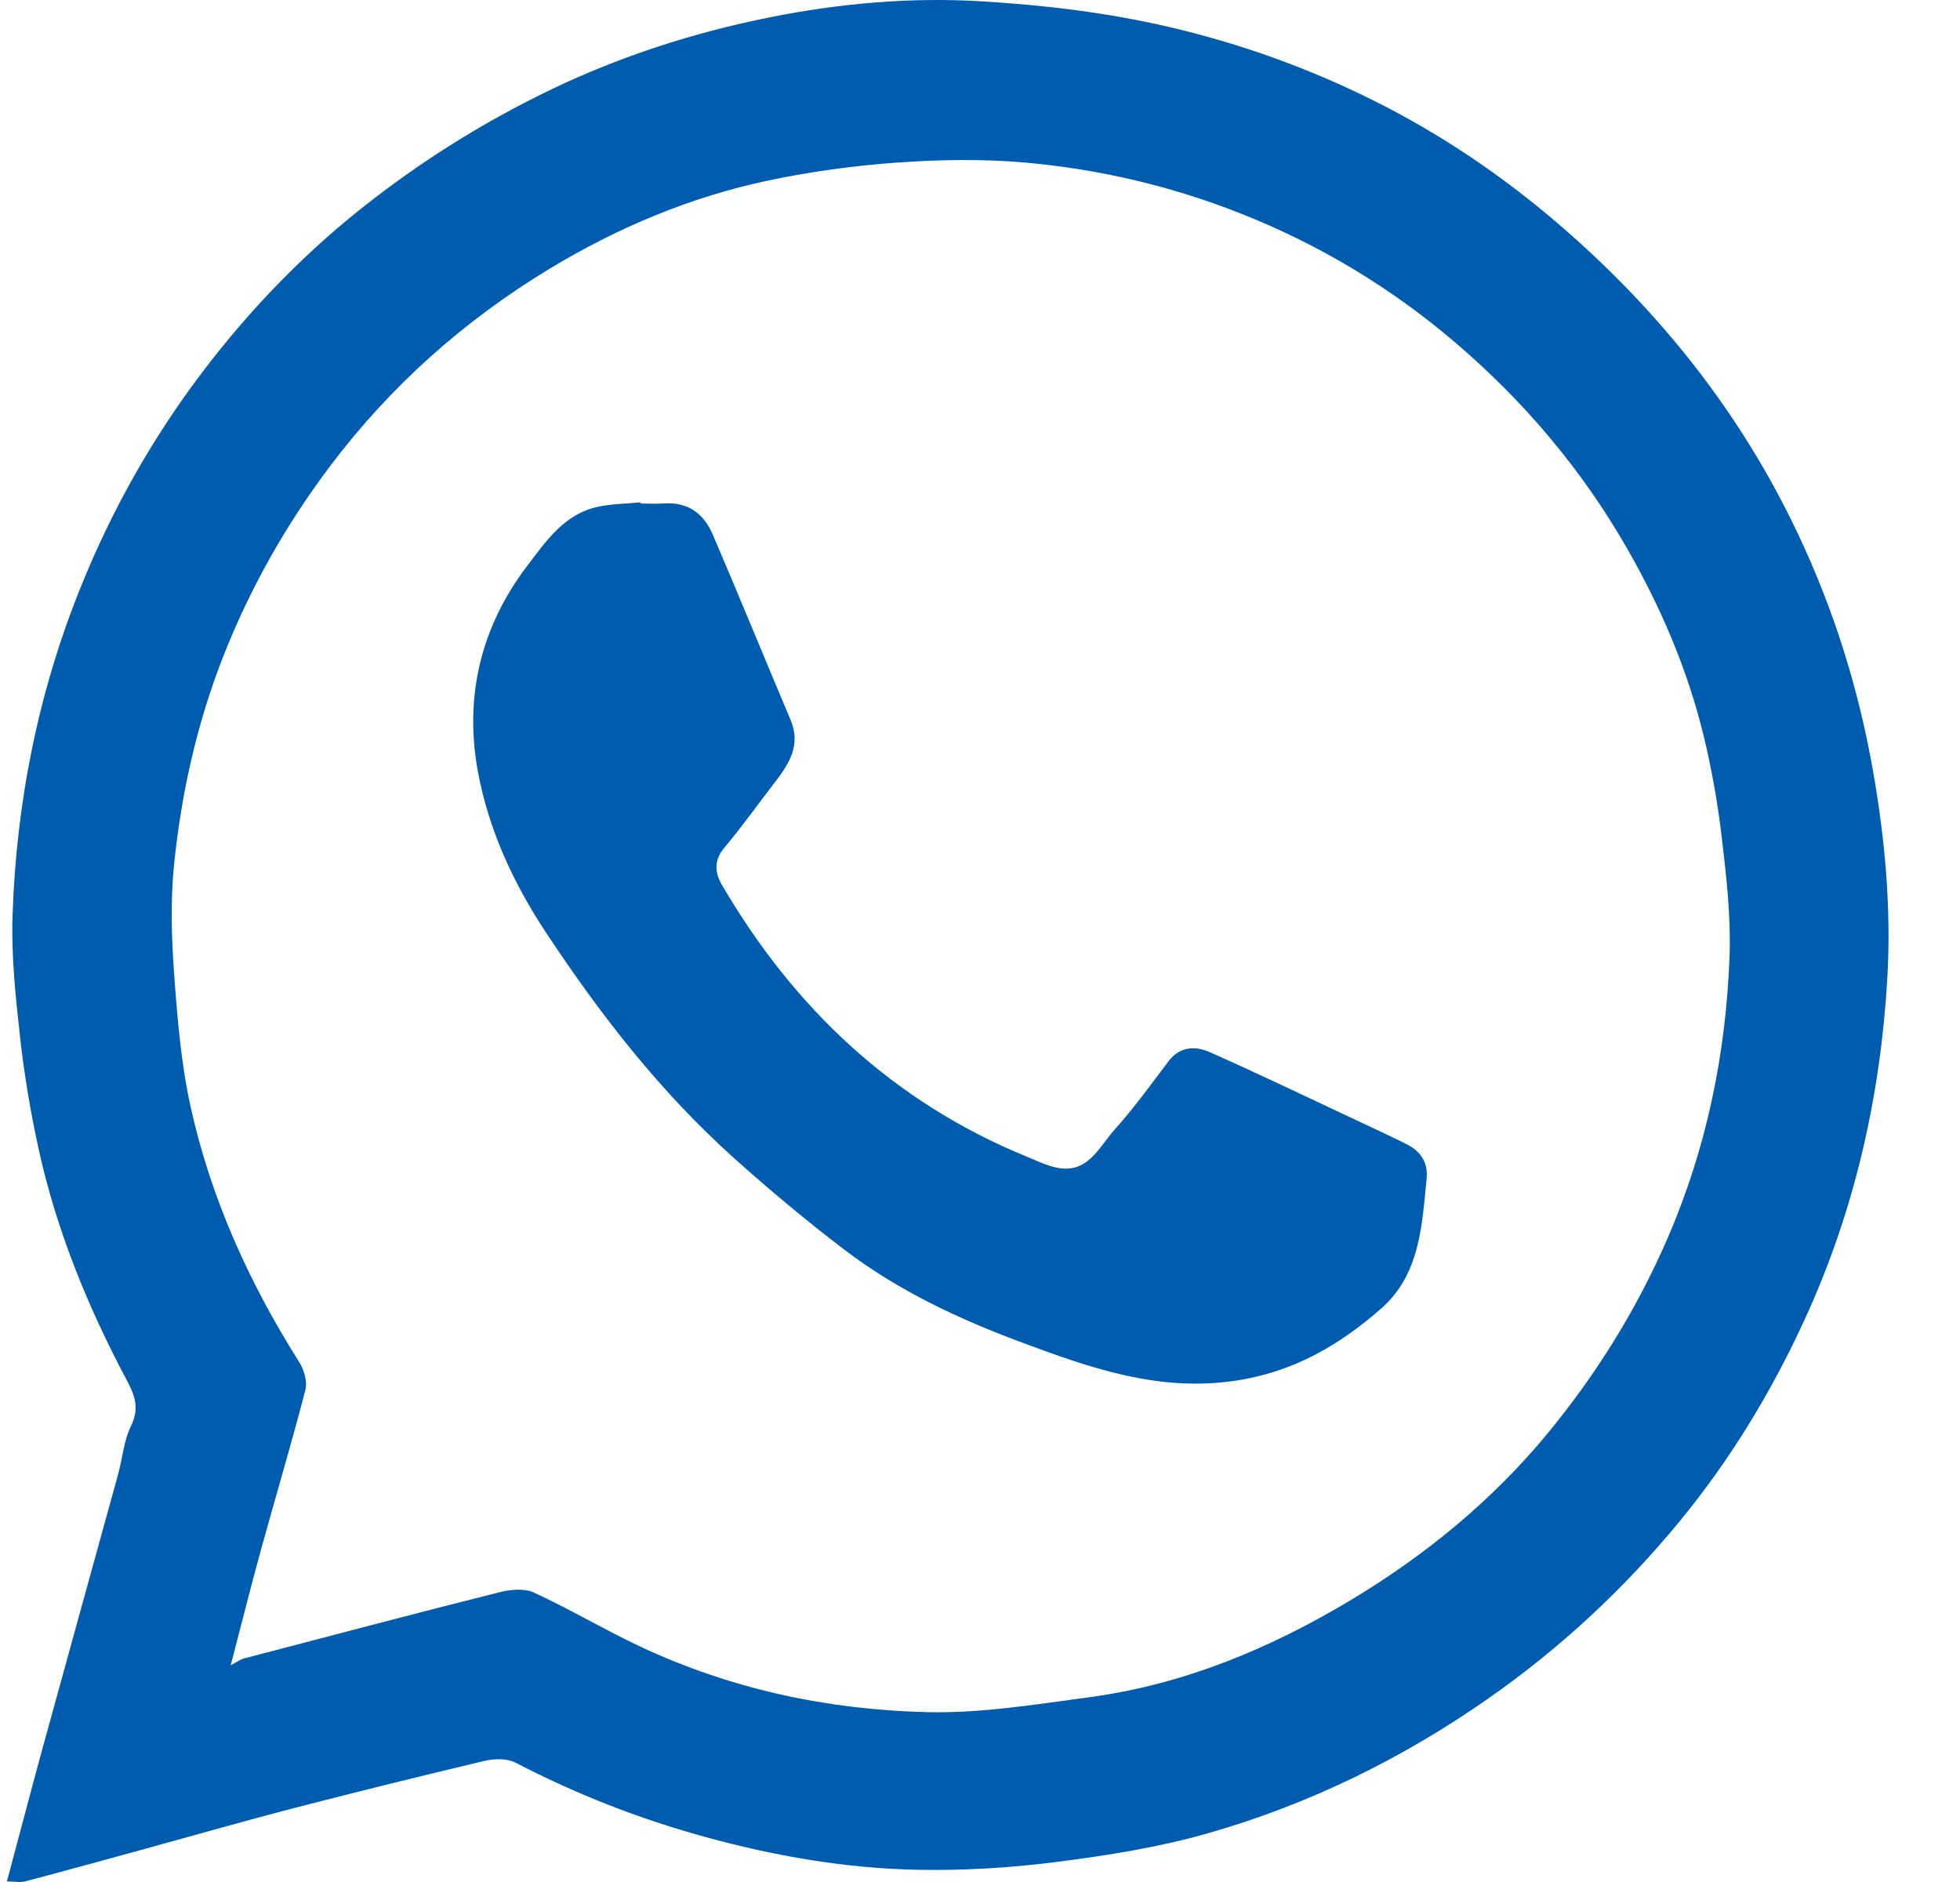 <svg width="25" height="24" viewBox="0 0 25 24" fill="none" xmlns="http://www.w3.org/2000/svg">
<g clip-path="url(#clip0_18_25)">
<path d="M0.088 23.994C0.25 23.39 0.402 22.806 0.562 22.224C0.876 21.08 1.194 19.938 1.508 18.795C1.563 18.593 1.579 18.373 1.669 18.189C1.777 17.968 1.728 17.808 1.62 17.607C1.121 16.669 0.72 15.69 0.492 14.65C0.39 14.183 0.31 13.709 0.257 13.235C0.2 12.719 0.143 12.197 0.16 11.68C0.208 10.226 0.489 8.815 1.041 7.459C1.435 6.489 1.945 5.586 2.574 4.755C3.203 3.924 3.926 3.181 4.761 2.539C5.474 1.99 6.23 1.525 7.039 1.137C7.926 0.712 8.859 0.413 9.819 0.221C10.702 0.044 11.604 -0.037 12.505 0.016C13.313 0.064 14.114 0.159 14.908 0.343C15.822 0.556 16.693 0.869 17.526 1.285C18.375 1.709 19.156 2.236 19.878 2.856C21.169 3.965 22.203 5.266 22.931 6.803C23.386 7.764 23.702 8.766 23.888 9.817C24.044 10.699 24.124 11.585 24.073 12.474C23.986 13.98 23.657 15.434 23.024 16.816C22.597 17.748 22.069 18.617 21.421 19.404C20.714 20.263 19.902 21.018 18.982 21.661C17.883 22.428 16.698 23.009 15.416 23.376C14.786 23.557 14.13 23.661 13.478 23.744C12.888 23.82 12.288 23.856 11.694 23.844C10.777 23.825 9.875 23.668 8.989 23.424C8.15 23.193 7.347 22.879 6.575 22.478C6.469 22.423 6.31 22.426 6.187 22.454C5.377 22.646 4.569 22.846 3.763 23.054C3.129 23.218 2.5 23.399 1.869 23.572C1.355 23.713 0.841 23.855 0.325 23.991C0.258 24.009 0.181 23.993 0.089 23.993L0.088 23.994ZM2.944 21.236C3.036 21.187 3.069 21.16 3.106 21.151C4.194 20.866 5.28 20.579 6.37 20.305C6.51 20.27 6.688 20.252 6.81 20.309C7.272 20.522 7.711 20.784 8.171 21C9.328 21.542 10.56 21.804 11.828 21.834C12.512 21.85 13.203 21.736 13.886 21.645C15.098 21.483 16.206 21.021 17.246 20.395C18.189 19.826 19.033 19.135 19.736 18.284C20.36 17.527 20.874 16.703 21.266 15.8C21.768 14.645 22.016 13.435 22.061 12.186C22.078 11.686 22.021 11.182 21.962 10.684C21.91 10.242 21.832 9.801 21.727 9.37C21.52 8.525 21.179 7.734 20.745 6.979C20.169 5.977 19.43 5.108 18.555 4.362C17.736 3.664 16.818 3.113 15.811 2.717C14.93 2.37 14.015 2.157 13.076 2.073C12.536 2.025 11.985 2.035 11.443 2.073C10.89 2.113 10.336 2.188 9.795 2.303C8.801 2.513 7.873 2.905 7.005 3.43C5.917 4.09 4.984 4.92 4.215 5.938C3.649 6.688 3.193 7.494 2.849 8.367C2.512 9.224 2.313 10.116 2.22 11.027C2.174 11.482 2.187 11.947 2.22 12.404C2.261 12.973 2.307 13.547 2.429 14.102C2.685 15.273 3.175 16.354 3.815 17.368C3.878 17.467 3.923 17.619 3.895 17.726C3.718 18.411 3.514 19.09 3.326 19.773C3.198 20.237 3.082 20.705 2.943 21.236L2.944 21.236Z" fill="#005CAE"/>
<path d="M8.172 6.421C8.272 6.421 8.373 6.427 8.473 6.42C8.78 6.399 8.979 6.556 9.091 6.816C9.428 7.601 9.75 8.392 10.083 9.178C10.219 9.498 10.068 9.737 9.885 9.974C9.67 10.253 9.466 10.54 9.24 10.809C9.104 10.97 9.117 11.129 9.207 11.283C10.128 12.858 11.393 14.054 13.101 14.752C13.22 14.801 13.338 14.858 13.462 14.887C13.874 14.983 14.015 14.629 14.219 14.403C14.464 14.13 14.68 13.83 14.902 13.537C15.049 13.342 15.245 13.335 15.434 13.419C16.038 13.686 16.633 13.973 17.231 14.253C17.467 14.363 17.704 14.473 17.937 14.589C18.114 14.677 18.217 14.819 18.197 15.024C18.139 15.624 18.111 16.253 17.62 16.684C17.089 17.151 16.499 17.497 15.759 17.607C14.779 17.754 13.909 17.445 13.033 17.12C12.23 16.821 11.453 16.458 10.768 15.935C10.285 15.567 9.818 15.177 9.366 14.772C8.424 13.928 7.655 12.938 6.96 11.886C6.545 11.257 6.232 10.578 6.096 9.841C5.92 8.887 6.131 7.997 6.724 7.217C6.965 6.9 7.199 6.553 7.63 6.462C7.806 6.425 7.99 6.424 8.17 6.406C8.17 6.411 8.171 6.416 8.171 6.421H8.172Z" fill="#005CAE"/>
</g>
<defs>
<clipPath id="clip0_18_25">
<rect width="24" height="24" fill="white" transform="translate(0.088)"/>
</clipPath>
</defs>
</svg>
